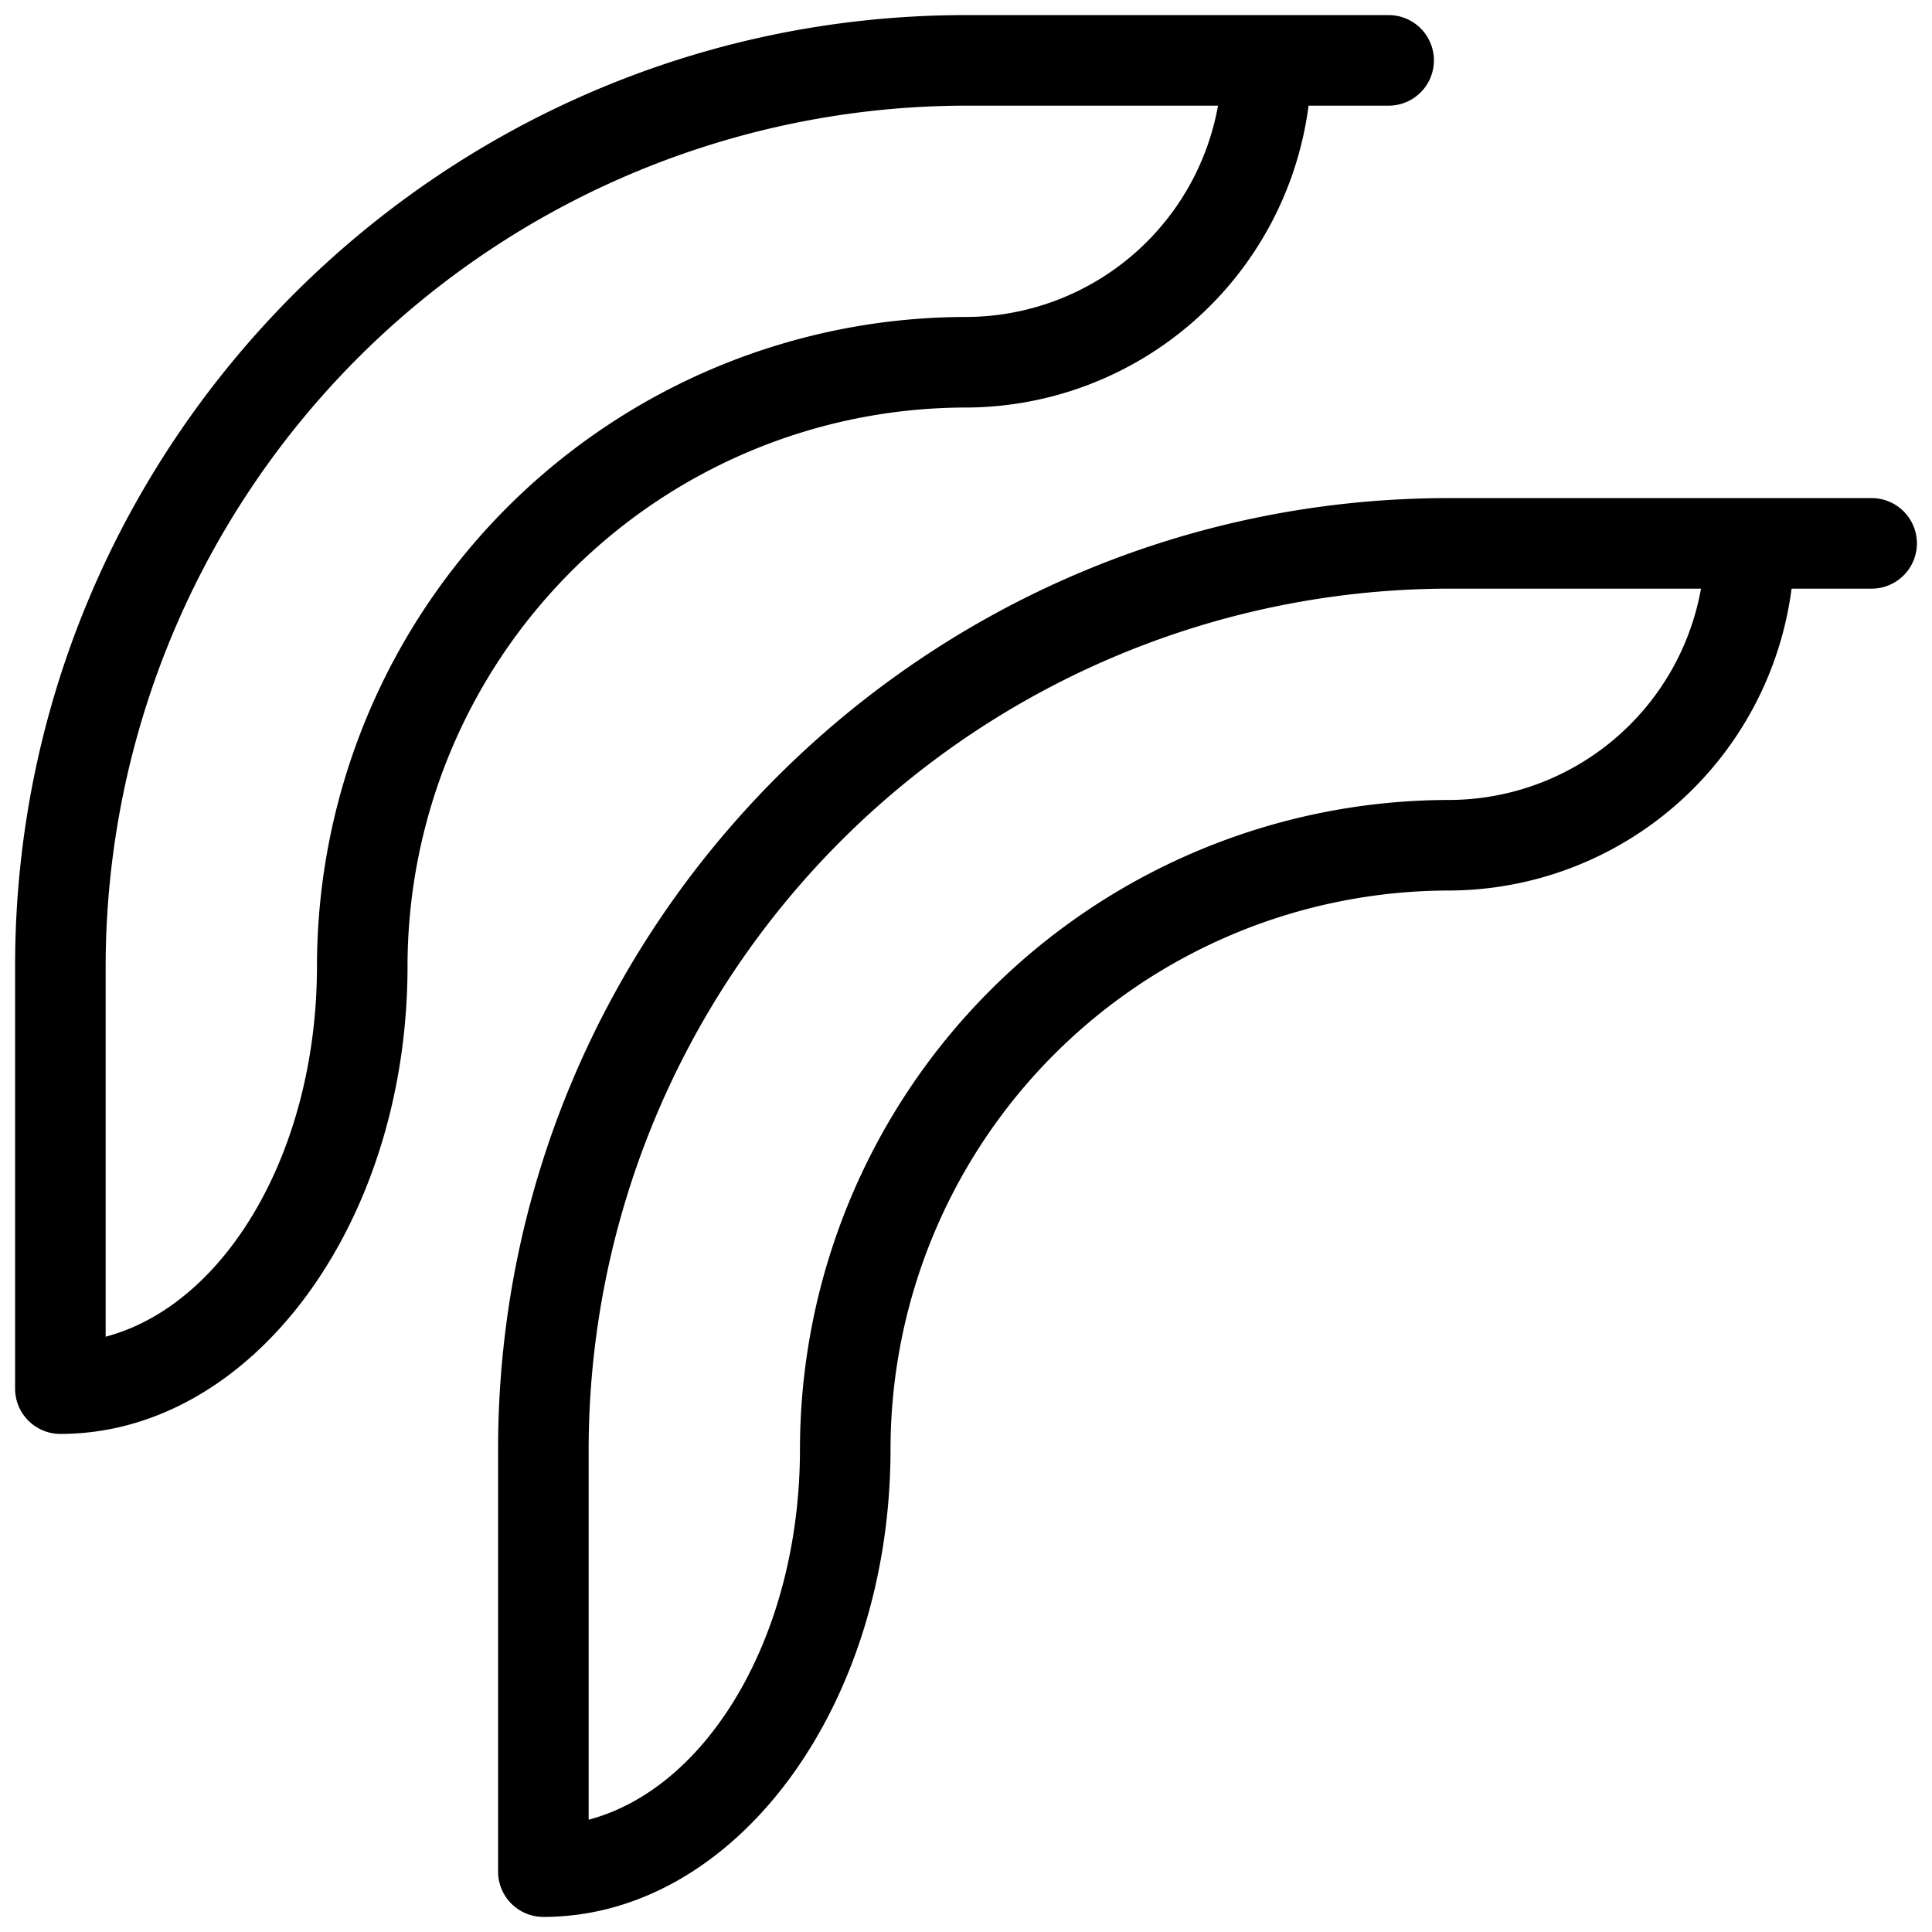 <?xml version="1.0" encoding="UTF-8"?>
<svg xmlns="http://www.w3.org/2000/svg" xmlns:xlink="http://www.w3.org/1999/xlink" version="1.1" width="100" height="100" x="0" y="0" viewBox="0 0 16 16" style="enable-background:new 0 0 512 512" xml:space="preserve" class="">
  <g>
    <path d="M8 3.375a2.87 2.87 0 0 0 2.837-2.5h.663a.375.375 0 0 0 0-.75H8C3.658.125.125 3.658.125 8v3.5c0 .207.168.375.375.375 1.585 0 2.875-1.738 2.875-3.875A4.63 4.63 0 0 1 8 3.375zM2.625 8c0 1.534-.757 2.807-1.75 3.07V8A7.133 7.133 0 0 1 8 .875h2.087A2.125 2.125 0 0 1 8 2.625 5.381 5.381 0 0 0 2.625 8z" fill="#000000" opacity="1" data-original="#000000" class=""></path>
    <path d="M15.5 4.125H12c-4.342 0-7.875 3.533-7.875 7.875v3.5c0 .207.168.375.375.375 1.585 0 2.875-1.738 2.875-3.875A4.63 4.63 0 0 1 12 7.375a2.87 2.87 0 0 0 2.837-2.5h.663a.375.375 0 0 0 0-.75zm-3.5 2.5A5.381 5.381 0 0 0 6.625 12c0 1.534-.757 2.807-1.75 3.07V12A7.133 7.133 0 0 1 12 4.875h2.087A2.125 2.125 0 0 1 12 6.625z" fill="#000000" opacity="1" data-original="#000000" class=""></path>
  </g>
</svg>
